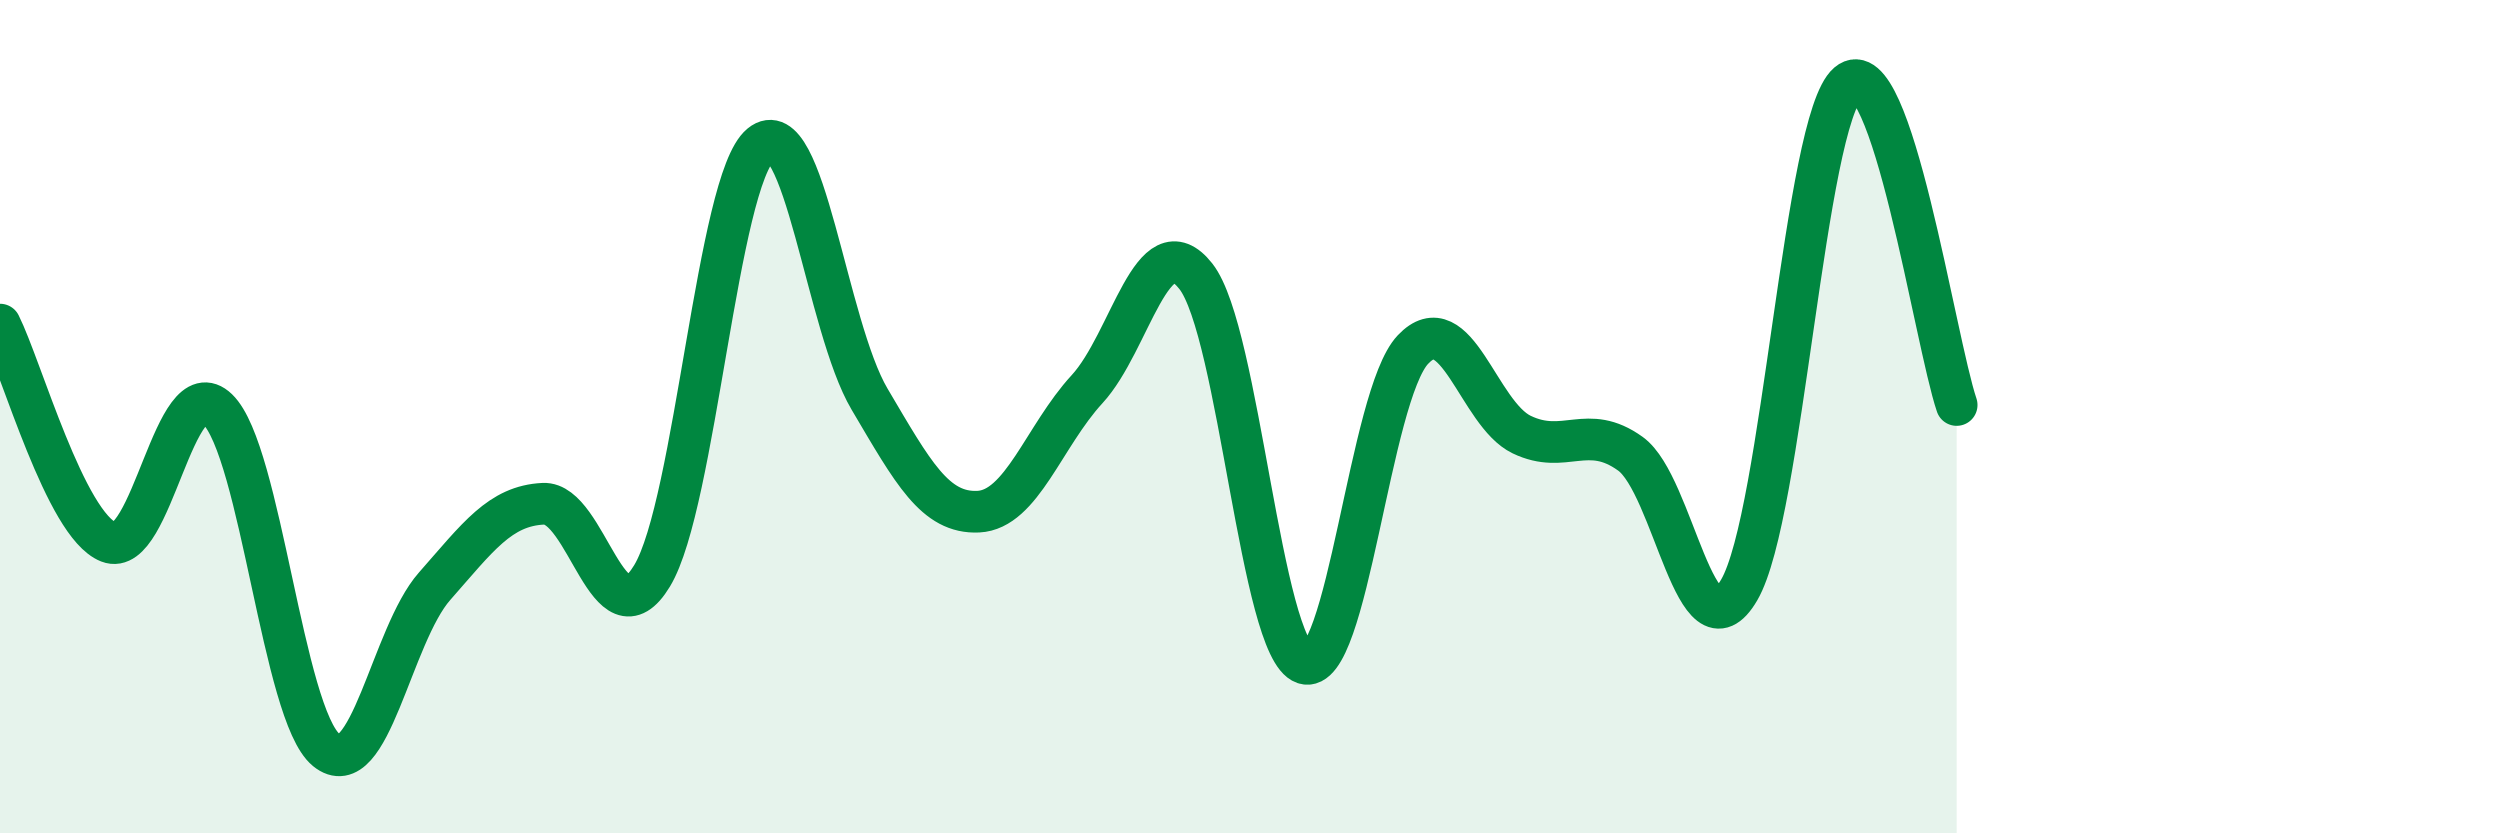 
    <svg width="60" height="20" viewBox="0 0 60 20" xmlns="http://www.w3.org/2000/svg">
      <path
        d="M 0,7.79 C 0.52,8.83 1.57,12.6 2.61,13.01 C 3.65,13.42 4.18,8.82 5.22,9.82 C 6.26,10.82 6.79,17.15 7.83,18 C 8.87,18.85 9.39,15.25 10.43,14.07 C 11.47,12.89 12,12.14 13.04,12.09 C 14.08,12.04 14.61,15.54 15.65,13.82 C 16.69,12.1 17.22,4.32 18.26,3.47 C 19.3,2.62 19.83,7.82 20.87,9.58 C 21.91,11.34 22.44,12.33 23.48,12.28 C 24.52,12.23 25.05,10.47 26.09,9.34 C 27.13,8.21 27.66,5.31 28.7,6.63 C 29.74,7.95 30.26,15.57 31.3,15.92 C 32.34,16.27 32.87,9.49 33.91,8.39 C 34.95,7.29 35.48,9.93 36.52,10.43 C 37.56,10.93 38.09,10.14 39.13,10.89 C 40.17,11.64 40.7,15.94 41.74,14.16 C 42.78,12.38 43.31,2.89 44.35,2 C 45.39,1.11 46.44,8.18 46.96,9.72L46.96 20L0 20Z"
        fill="#008740"
        opacity="0.1"
        stroke-linecap="round"
        stroke-linejoin="round"
      />
      <path
        d="M 0,7.79 C 0.52,8.83 1.57,12.6 2.61,13.01 C 3.65,13.42 4.18,8.82 5.22,9.82 C 6.26,10.82 6.79,17.15 7.83,18 C 8.87,18.85 9.39,15.25 10.43,14.07 C 11.47,12.89 12,12.14 13.04,12.09 C 14.08,12.04 14.61,15.54 15.65,13.82 C 16.69,12.1 17.22,4.32 18.26,3.47 C 19.3,2.62 19.83,7.82 20.87,9.58 C 21.91,11.34 22.44,12.33 23.48,12.28 C 24.52,12.23 25.05,10.47 26.09,9.34 C 27.13,8.21 27.66,5.31 28.7,6.63 C 29.74,7.95 30.26,15.57 31.3,15.92 C 32.34,16.27 32.87,9.49 33.91,8.39 C 34.95,7.29 35.48,9.93 36.52,10.43 C 37.56,10.93 38.09,10.14 39.13,10.89 C 40.17,11.64 40.7,15.94 41.74,14.16 C 42.78,12.38 43.31,2.89 44.35,2 C 45.39,1.11 46.44,8.18 46.96,9.72"
        stroke="#008740"
        stroke-width="1"
        fill="none"
        stroke-linecap="round"
        stroke-linejoin="round"
      />
    </svg>
  